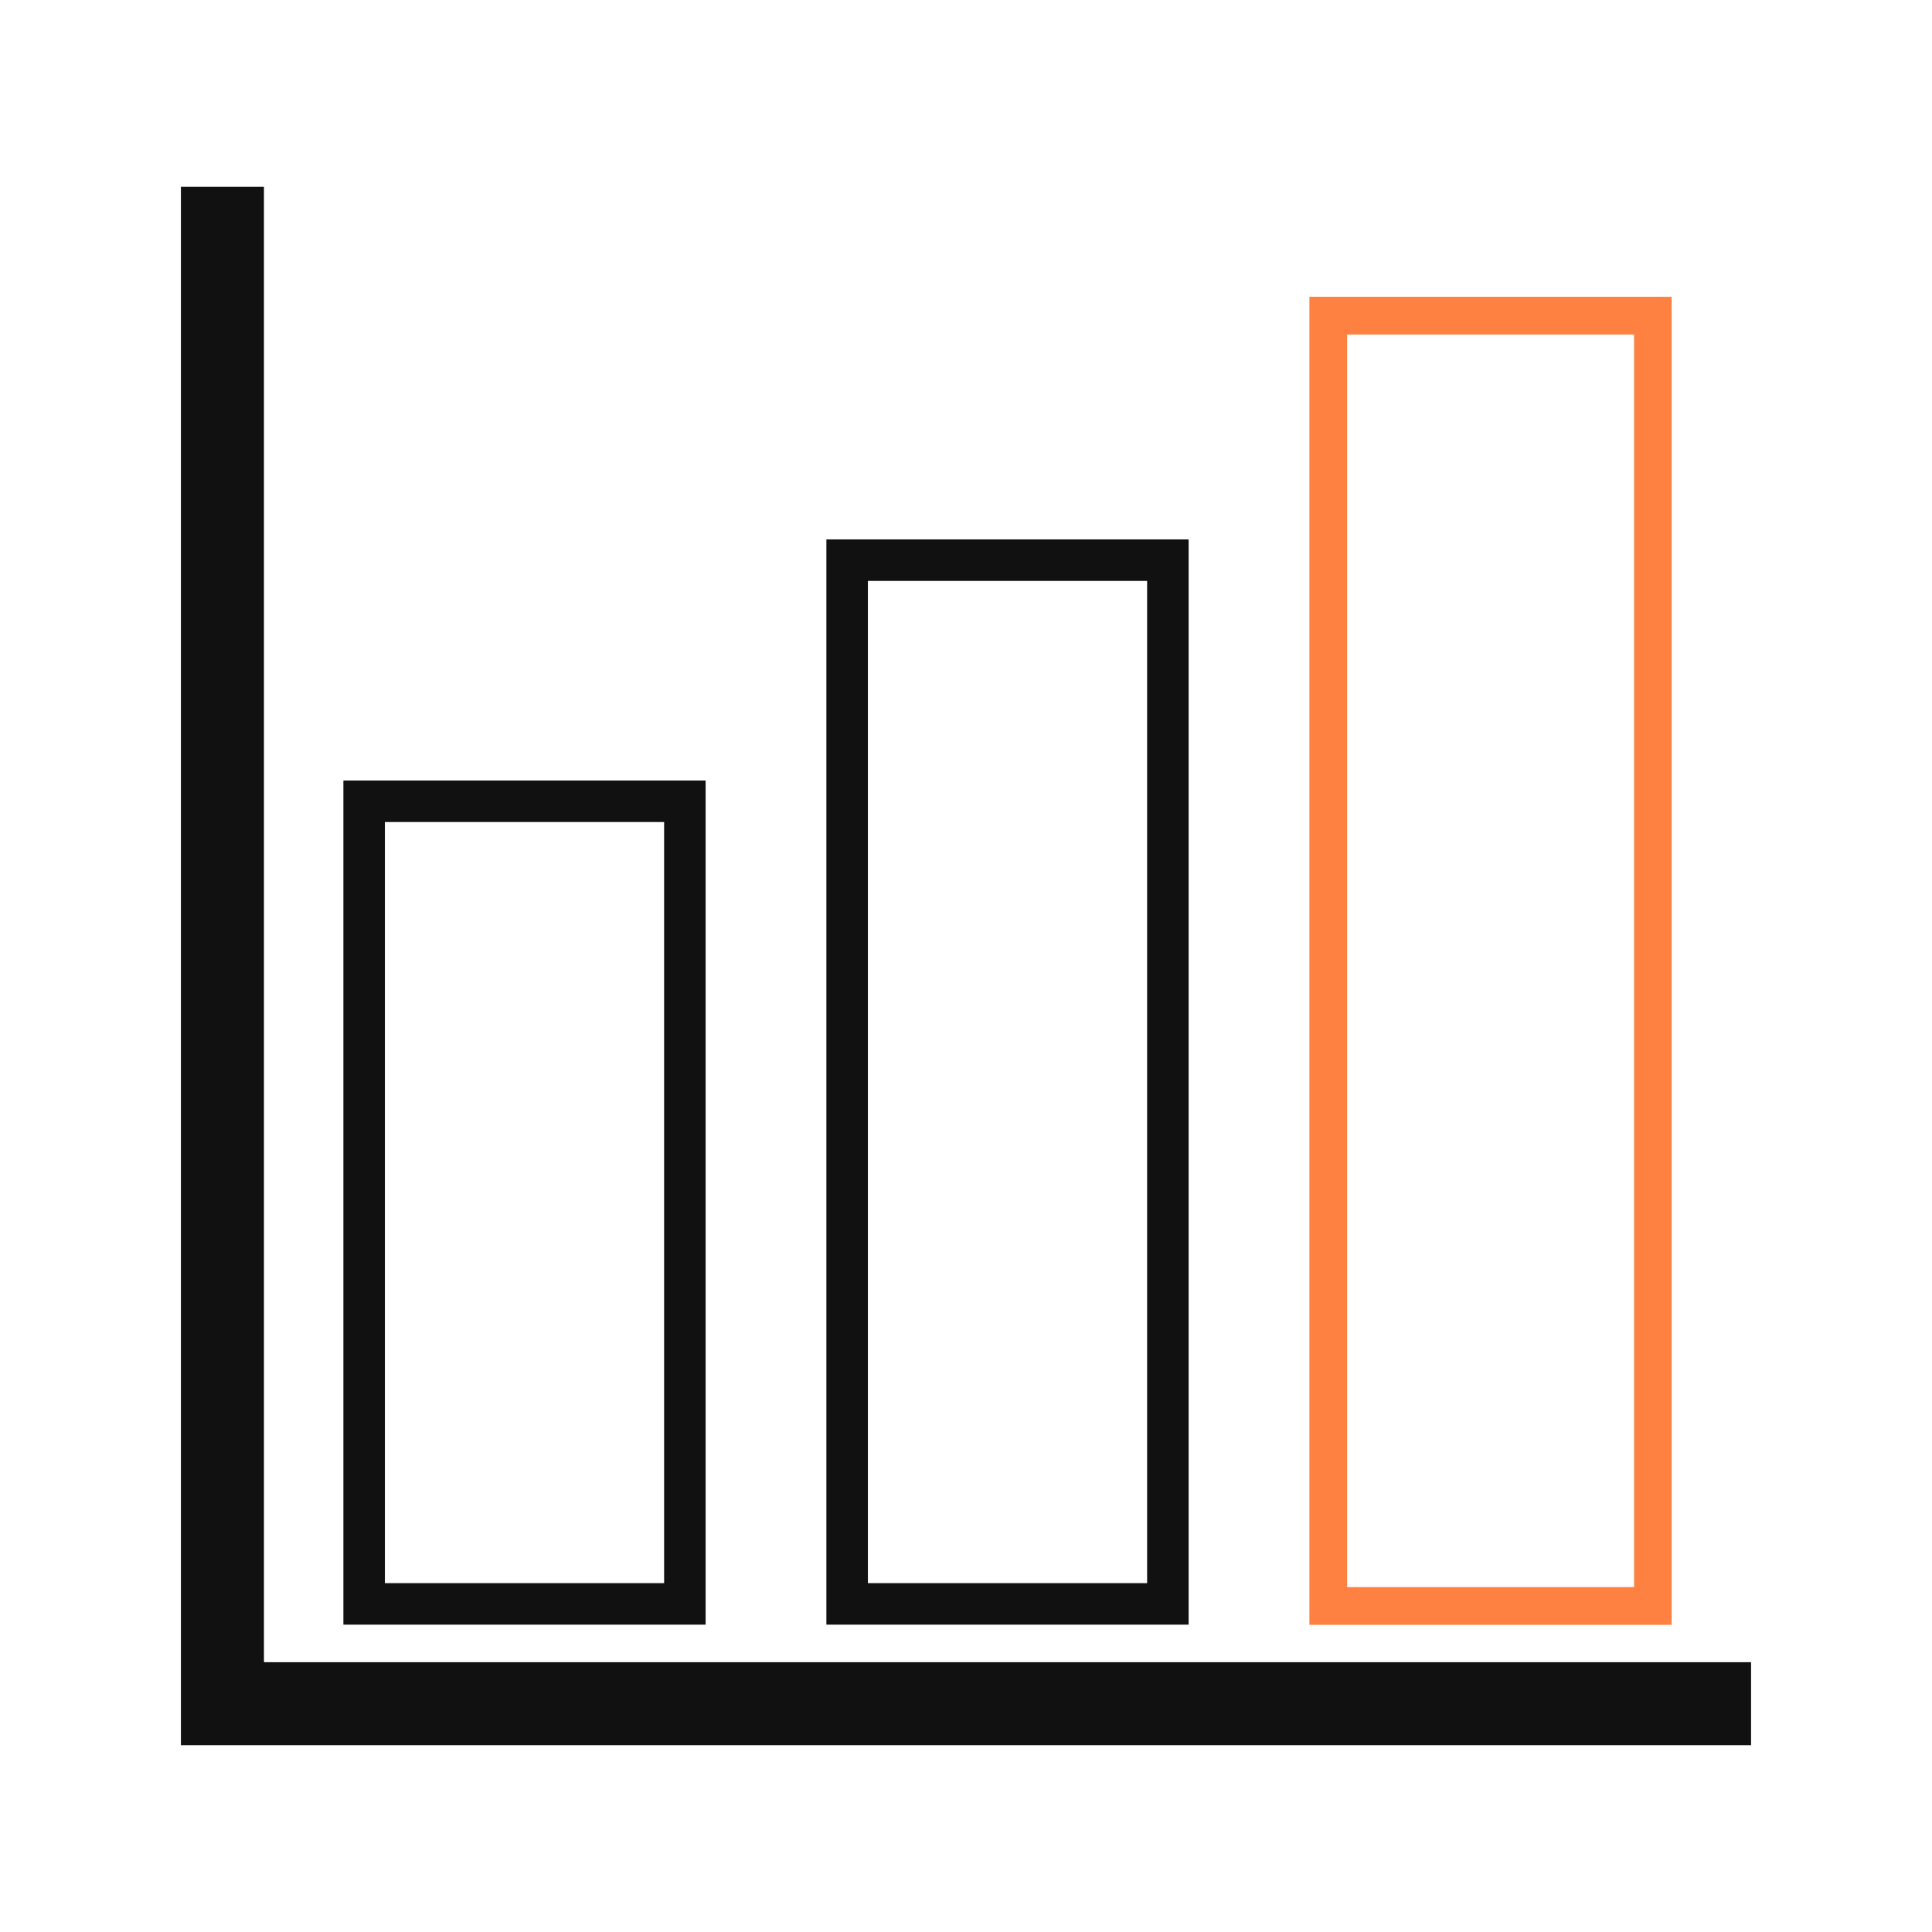 <svg width="95" height="95" viewBox="0 0 95 95" fill="none" xmlns="http://www.w3.org/2000/svg">
<path d="M86.103 81.733V85.815H8.896V9.185H12.979V81.733H86.103Z" fill="#111111"/>
<path d="M32.656 40.421V77.846H18.926V40.421H32.656ZM34.697 38.38H16.885V79.887H34.697V38.38ZM56.406 28.565V77.846H42.676V28.565H56.406ZM58.447 26.524H40.635V79.887H58.447V26.524Z" fill="#111111"/>
<path d="M80.351 16.449V78.041H66.24V16.449H80.351ZM82.207 14.593H64.385V79.897H82.197V14.593H82.207Z" fill="#FF8141"/>
</svg>
